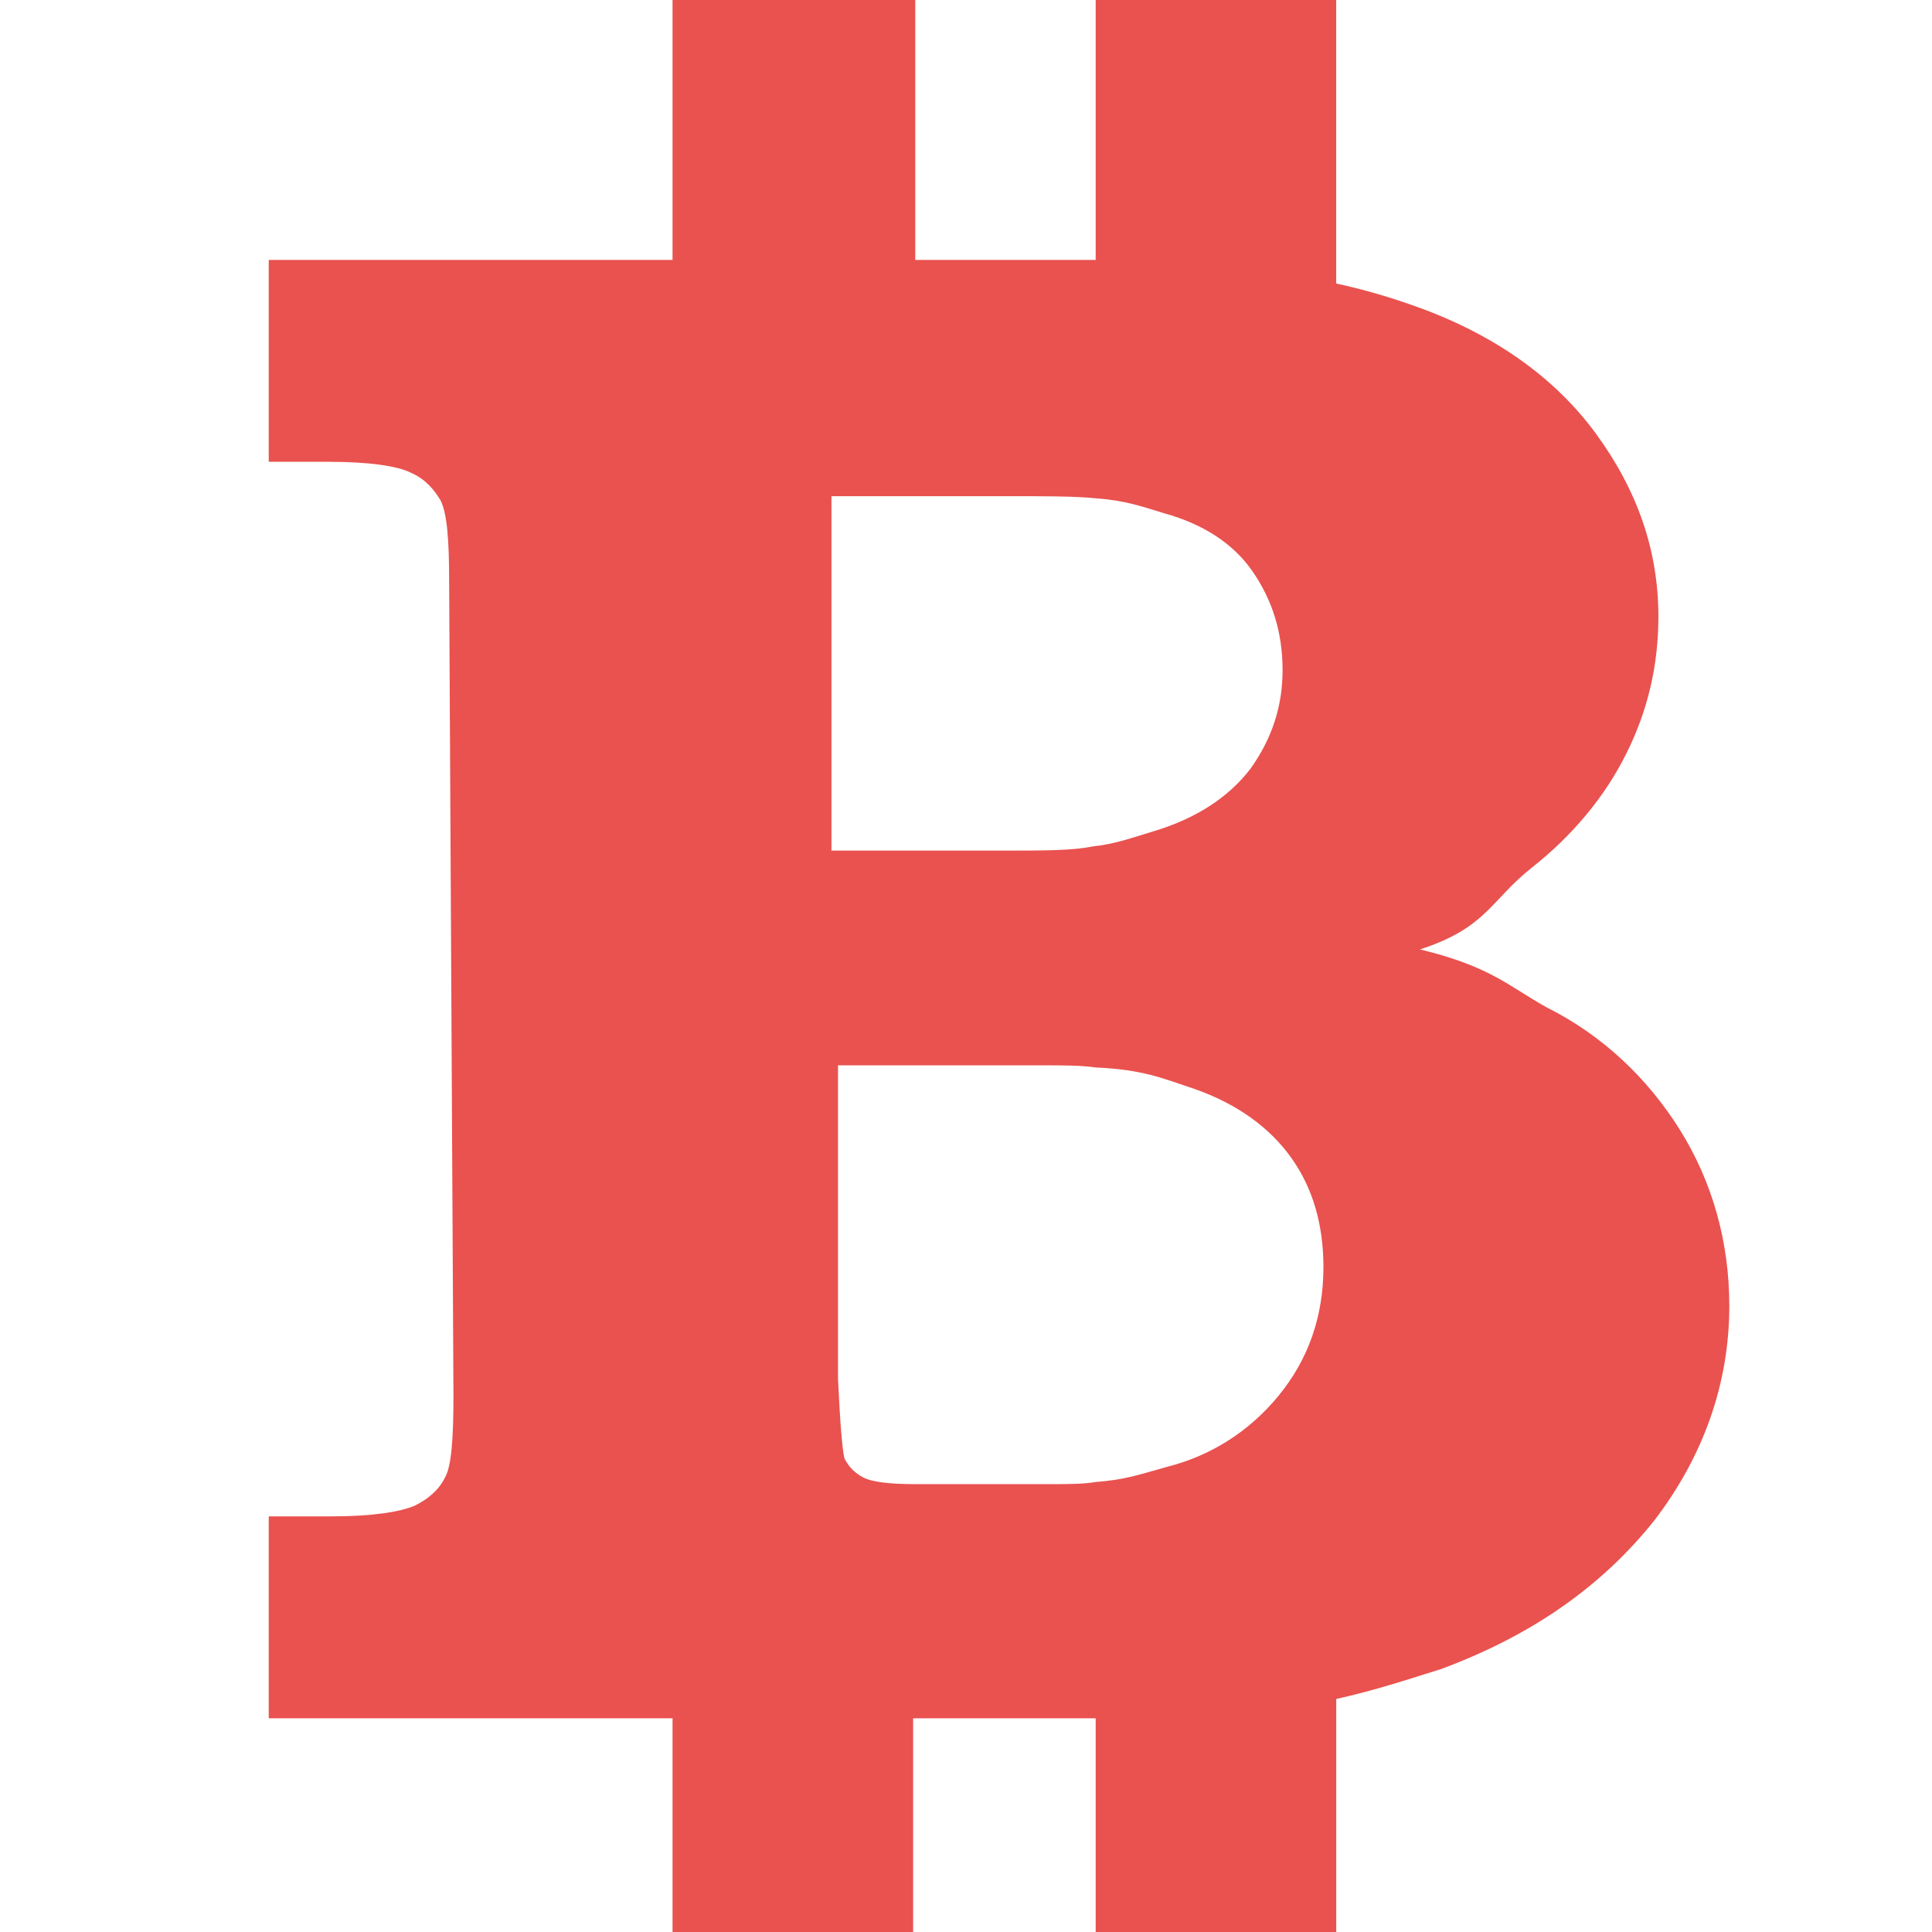 <?xml version="1.0" encoding="utf-8"?>
<!-- Generator: Adobe Illustrator 17.0.0, SVG Export Plug-In . SVG Version: 6.00 Build 0)  -->
<!DOCTYPE svg PUBLIC "-//W3C//DTD SVG 1.1//EN" "http://www.w3.org/Graphics/SVG/1.1/DTD/svg11.dtd">
<svg version="1.1" id="Calque_1" xmlns="http://www.w3.org/2000/svg" xmlns:xlink="http://www.w3.org/1999/xlink" x="0px" y="0px"
	 width="34.515px" height="34.515px" viewBox="0 0 34.515 34.515" enable-background="new 0 0 34.515 34.515" xml:space="preserve">
<title>closure</title>
<path fill="#E9524F" d="M19.574,0v4.643h-3.223V0h-4.336v4.643H4.801V8.25h1.074c0.729,0,1.228,0.077,1.458,0.192
	C7.602,8.557,7.756,8.749,7.871,8.94c0.115,0.23,0.153,0.691,0.153,1.458l0.077,14.543c0,0.767-0.038,1.266-0.153,1.458
	c-0.115,0.23-0.307,0.384-0.537,0.499c-0.269,0.115-0.767,0.192-1.496,0.192H4.801v3.607h7.214v3.837h4.298v-3.837h3.108
	c0.038,0,0.115,0,0.153,0v3.837h4.298v-4.182c0.691-0.153,1.266-0.345,1.88-0.537c1.65-0.614,2.878-1.496,3.799-2.648
	c0.883-1.151,1.343-2.456,1.343-3.837c0-1.151-0.307-2.226-0.883-3.146c-0.576-0.921-1.381-1.688-2.379-2.187
	c-0.691-0.384-0.998-0.729-2.264-1.036c1.19-0.384,1.266-0.883,1.995-1.458c0.729-0.576,1.305-1.266,1.688-2.034
	c0.384-0.767,0.576-1.573,0.576-2.456c0-1.19-0.384-2.264-1.113-3.262s-1.803-1.765-3.185-2.264
	c-0.422-0.153-0.921-0.307-1.458-0.422V0H19.574z M14.893,8.864h1.42h1.612c0.767,0,1.266,0,1.65,0.038
	c0.537,0.038,0.844,0.153,1.228,0.269c0.691,0.192,1.228,0.537,1.573,1.036c0.345,0.499,0.537,1.074,0.537,1.765
	c0,0.652-0.192,1.228-0.576,1.765c-0.384,0.499-0.959,0.883-1.727,1.113c-0.384,0.115-0.691,0.23-1.074,0.269
	c-0.384,0.077-0.844,0.077-1.65,0.077h-1.612h-1.42V8.864H14.893z M22.836,24.941c-0.537,0.652-1.228,1.074-1.995,1.266
	c-0.537,0.153-0.767,0.23-1.266,0.269c-0.23,0.038-0.499,0.038-0.844,0.038h-2.034c-0.115,0-0.23,0-0.345,0
	c-0.46,0-0.767-0.038-0.921-0.115c-0.153-0.077-0.269-0.192-0.345-0.345c-0.038-0.153-0.077-0.614-0.115-1.42v-5.602h1.343h2.302
	c0.384,0,0.691,0,0.959,0.038c0.844,0.038,1.19,0.192,1.765,0.384c0.767,0.269,1.343,0.691,1.727,1.228
	c0.384,0.537,0.576,1.19,0.576,1.957C23.642,23.522,23.373,24.289,22.836,24.941z"/>
</svg>
